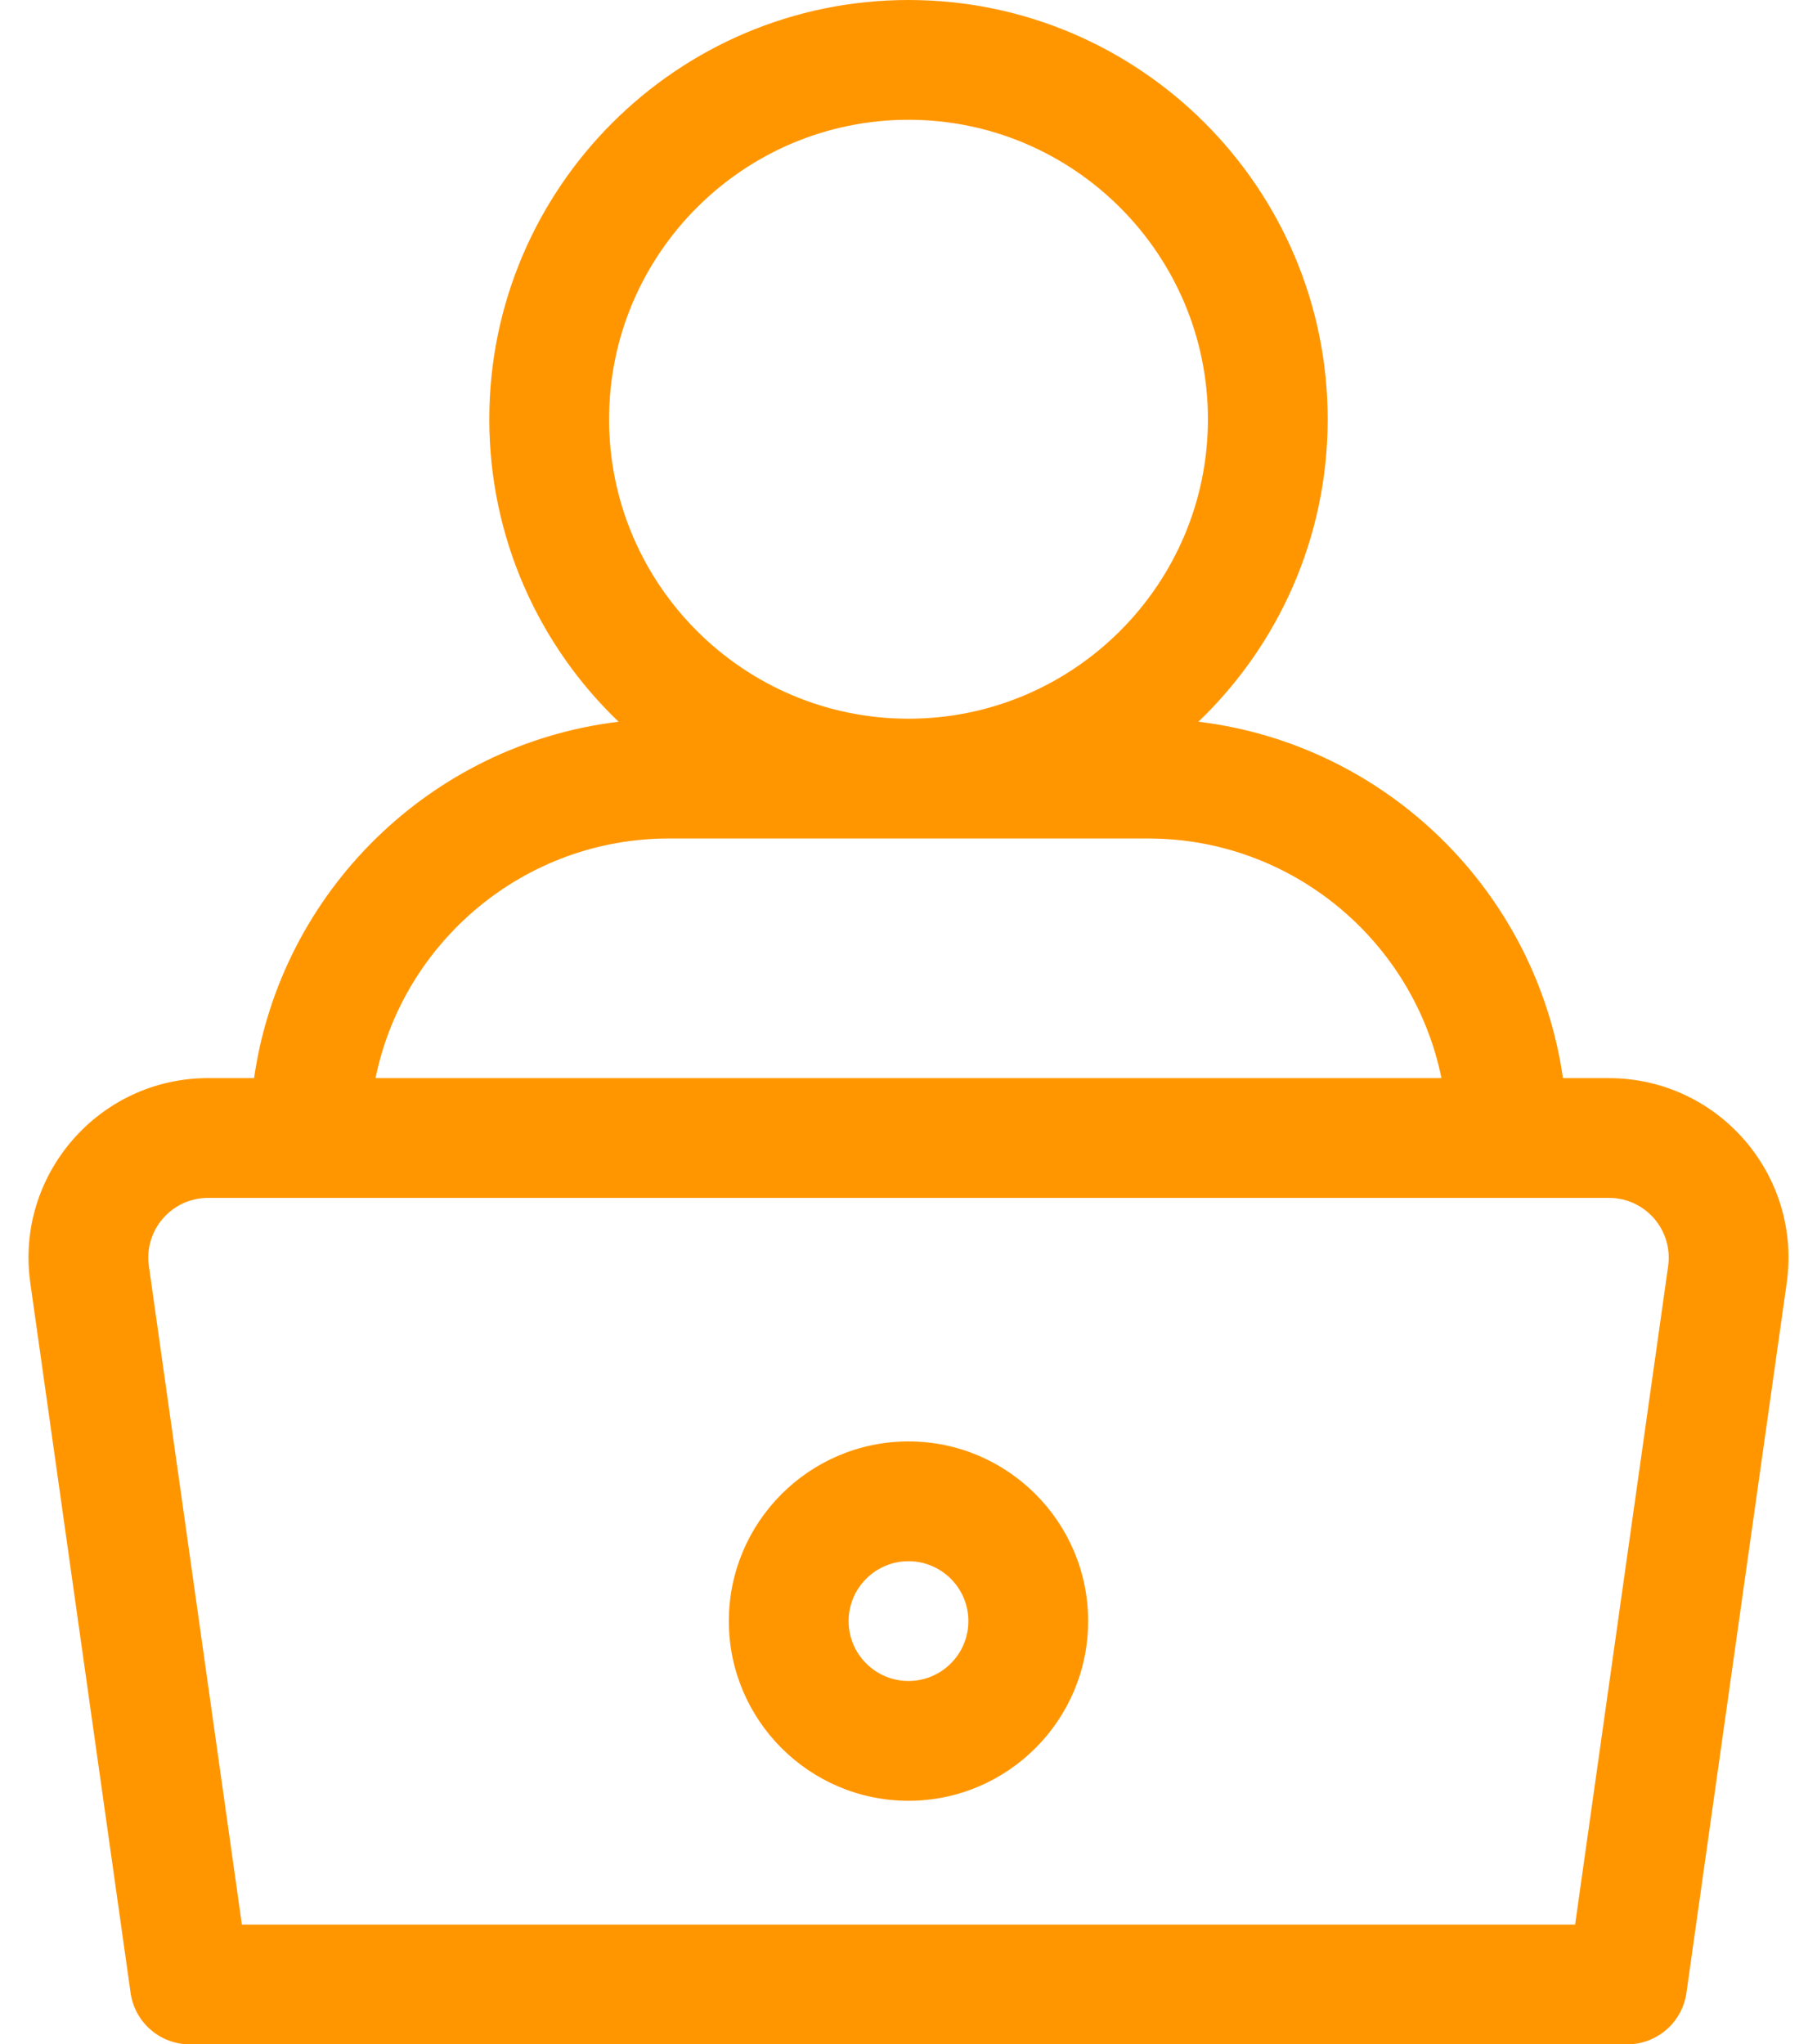 <svg width="48" height="54" viewBox="0 0 48 54" fill="none" xmlns="http://www.w3.org/2000/svg">
<path d="M42.501 28.477H41.289C40.581 23.55 36.62 19.662 31.659 19.064C33.762 17.048 35.074 14.211 35.074 11.074C35.074 4.968 30.107 0 24 0C17.894 0 12.926 4.968 12.926 11.074C12.926 14.211 14.237 17.048 16.341 19.064C11.381 19.662 7.419 23.55 6.712 28.477H5.5C2.609 28.477 0.394 31.041 0.801 33.891L3.45 52.639C3.559 53.42 4.228 54 5.016 54H42.985C43.772 54 44.441 53.42 44.551 52.639L47.199 33.895C47.607 31.035 45.386 28.478 42.501 28.478V28.477ZM16.09 11.074C16.09 6.713 19.639 3.164 24 3.164C28.361 3.164 31.91 6.713 31.91 11.074C31.91 15.435 28.362 18.984 24 18.984C19.638 18.984 16.09 15.435 16.09 11.074ZM17.672 22.148H30.328C34.148 22.148 37.344 24.871 38.079 28.477H9.921C10.656 24.871 13.852 22.148 17.672 22.148ZM44.067 33.448L41.61 50.836H6.39L3.934 33.446C3.798 32.492 4.534 31.641 5.5 31.641H42.501C43.465 31.641 44.203 32.49 44.067 33.448Z" fill="#FF9600"/>
<path d="M24 38.074C21.383 38.074 19.254 40.204 19.254 42.82C19.254 45.437 21.383 47.566 24 47.566C26.617 47.566 28.746 45.437 28.746 42.82C28.746 40.204 26.617 38.074 24 38.074ZM24 44.402C23.128 44.402 22.418 43.693 22.418 42.82C22.418 41.948 23.128 41.238 24 41.238C24.872 41.238 25.582 41.948 25.582 42.82C25.582 43.693 24.872 44.402 24 44.402Z" fill="#FF9600"/>
</svg>
